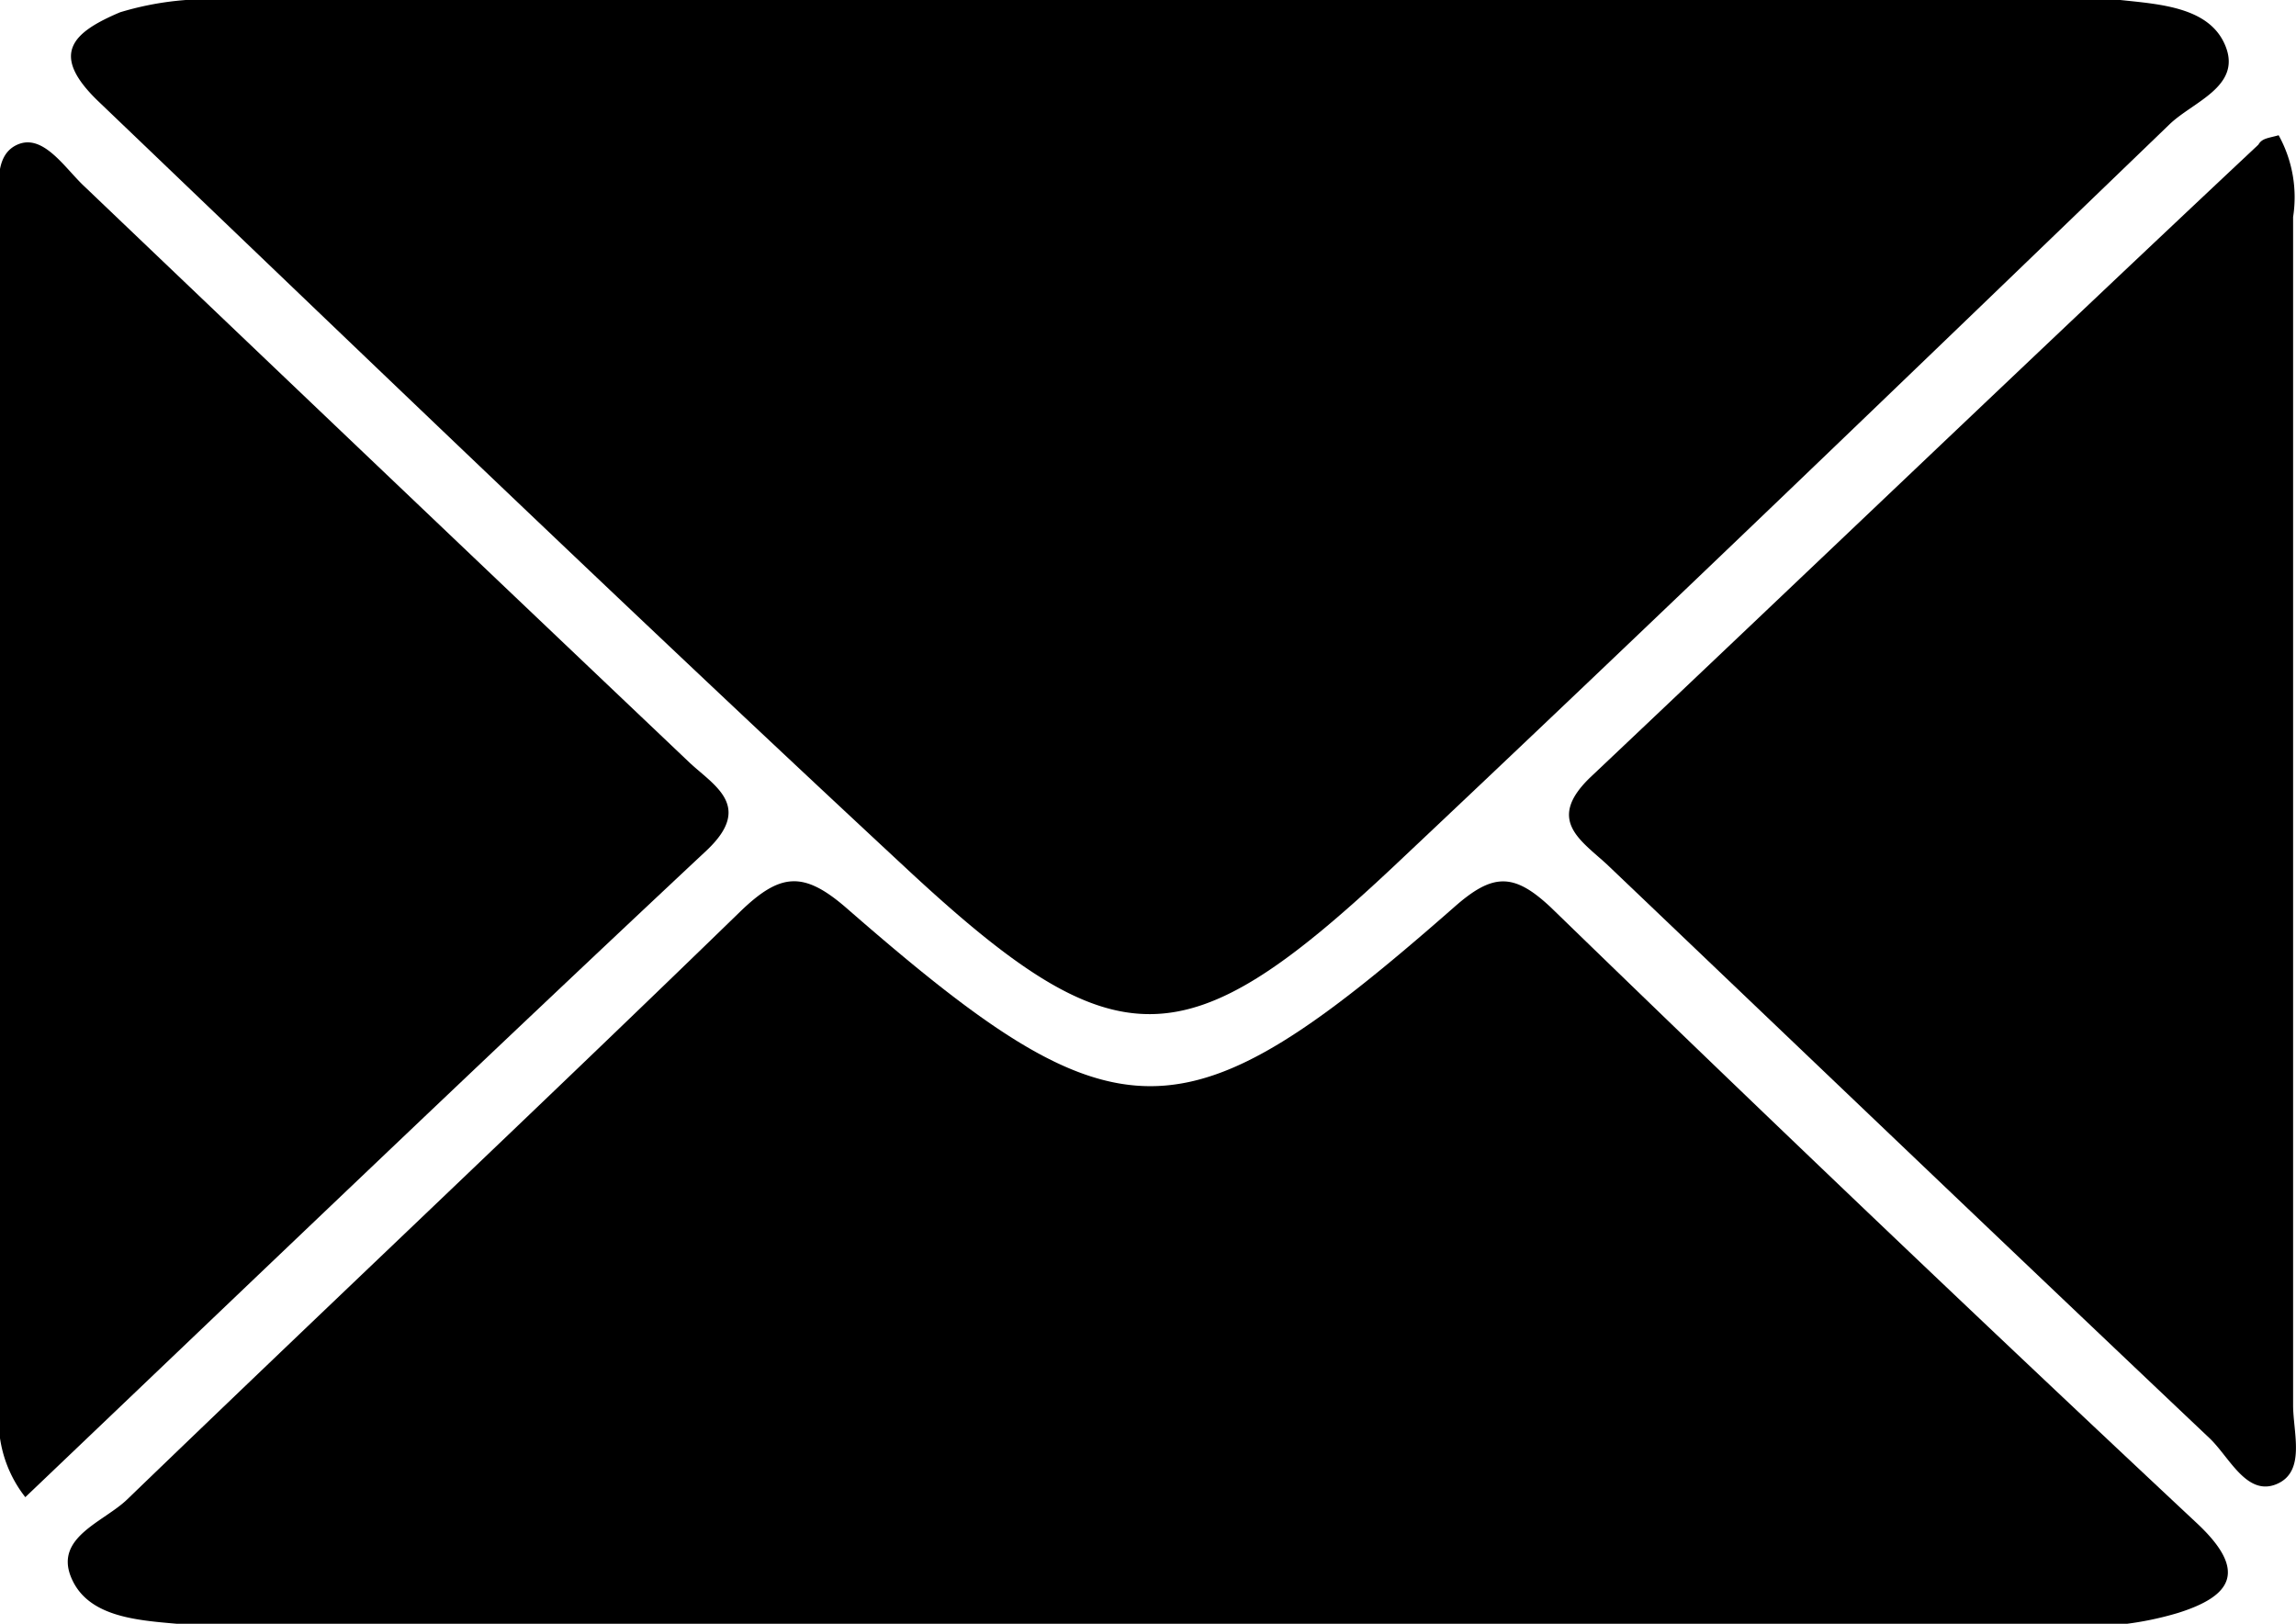 <svg xmlns="http://www.w3.org/2000/svg" viewBox="0 0 31.75 22.45"><g id="Calque_2" data-name="Calque 2"><g id="Calque_1-2" data-name="Calque 1"><path d="M15.9,0H28.37c.32,0,.64,0,.95,0,.56.06,1.25.1,1.46.65s-.46.76-.78,1.07C26.43,5.16,22.86,8.6,19.25,12c-2.85,2.67-3.81,2.7-6.66.06C8.81,8.55,5.12,5,1.38,1.42.67.75,1,.45,1.66.17A4.22,4.22,0,0,1,3.2,0Z"/><path d="M15.87,22.45H3.64c-.4,0-.8,0-1.2,0-.57-.05-1.24-.1-1.46-.65s.46-.76.78-1.07c2.82-2.72,5.67-5.4,8.48-8.13.55-.53.87-.56,1.46-.05,3.77,3.29,4.65,3.29,8.4,0,.54-.48.83-.49,1.35,0q4.44,4.31,8.94,8.52c.7.66.46,1-.27,1.23a4.46,4.46,0,0,1-1.54.18Z"/><path d="M31.51,1.87A1.77,1.77,0,0,1,31.71,3q0,8.22,0,16.43c0,.38.18.92-.23,1.09s-.65-.37-.92-.63c-2.79-2.64-5.56-5.29-8.34-7.94-.37-.34-.85-.62-.21-1.22C25.1,7.81,28.16,4.88,31.23,2,31.28,1.91,31.37,1.91,31.51,1.87Z"/><path d="M.35,20.7A1.72,1.72,0,0,1,0,19.39C0,14,0,8.52,0,3.08,0,2.69-.12,2.16.24,2s.66.33.93.58q4.19,4,8.34,7.94c.34.33.92.61.27,1.23C6.65,14.68,3.54,17.66.35,20.7Z"/></g></g></svg>